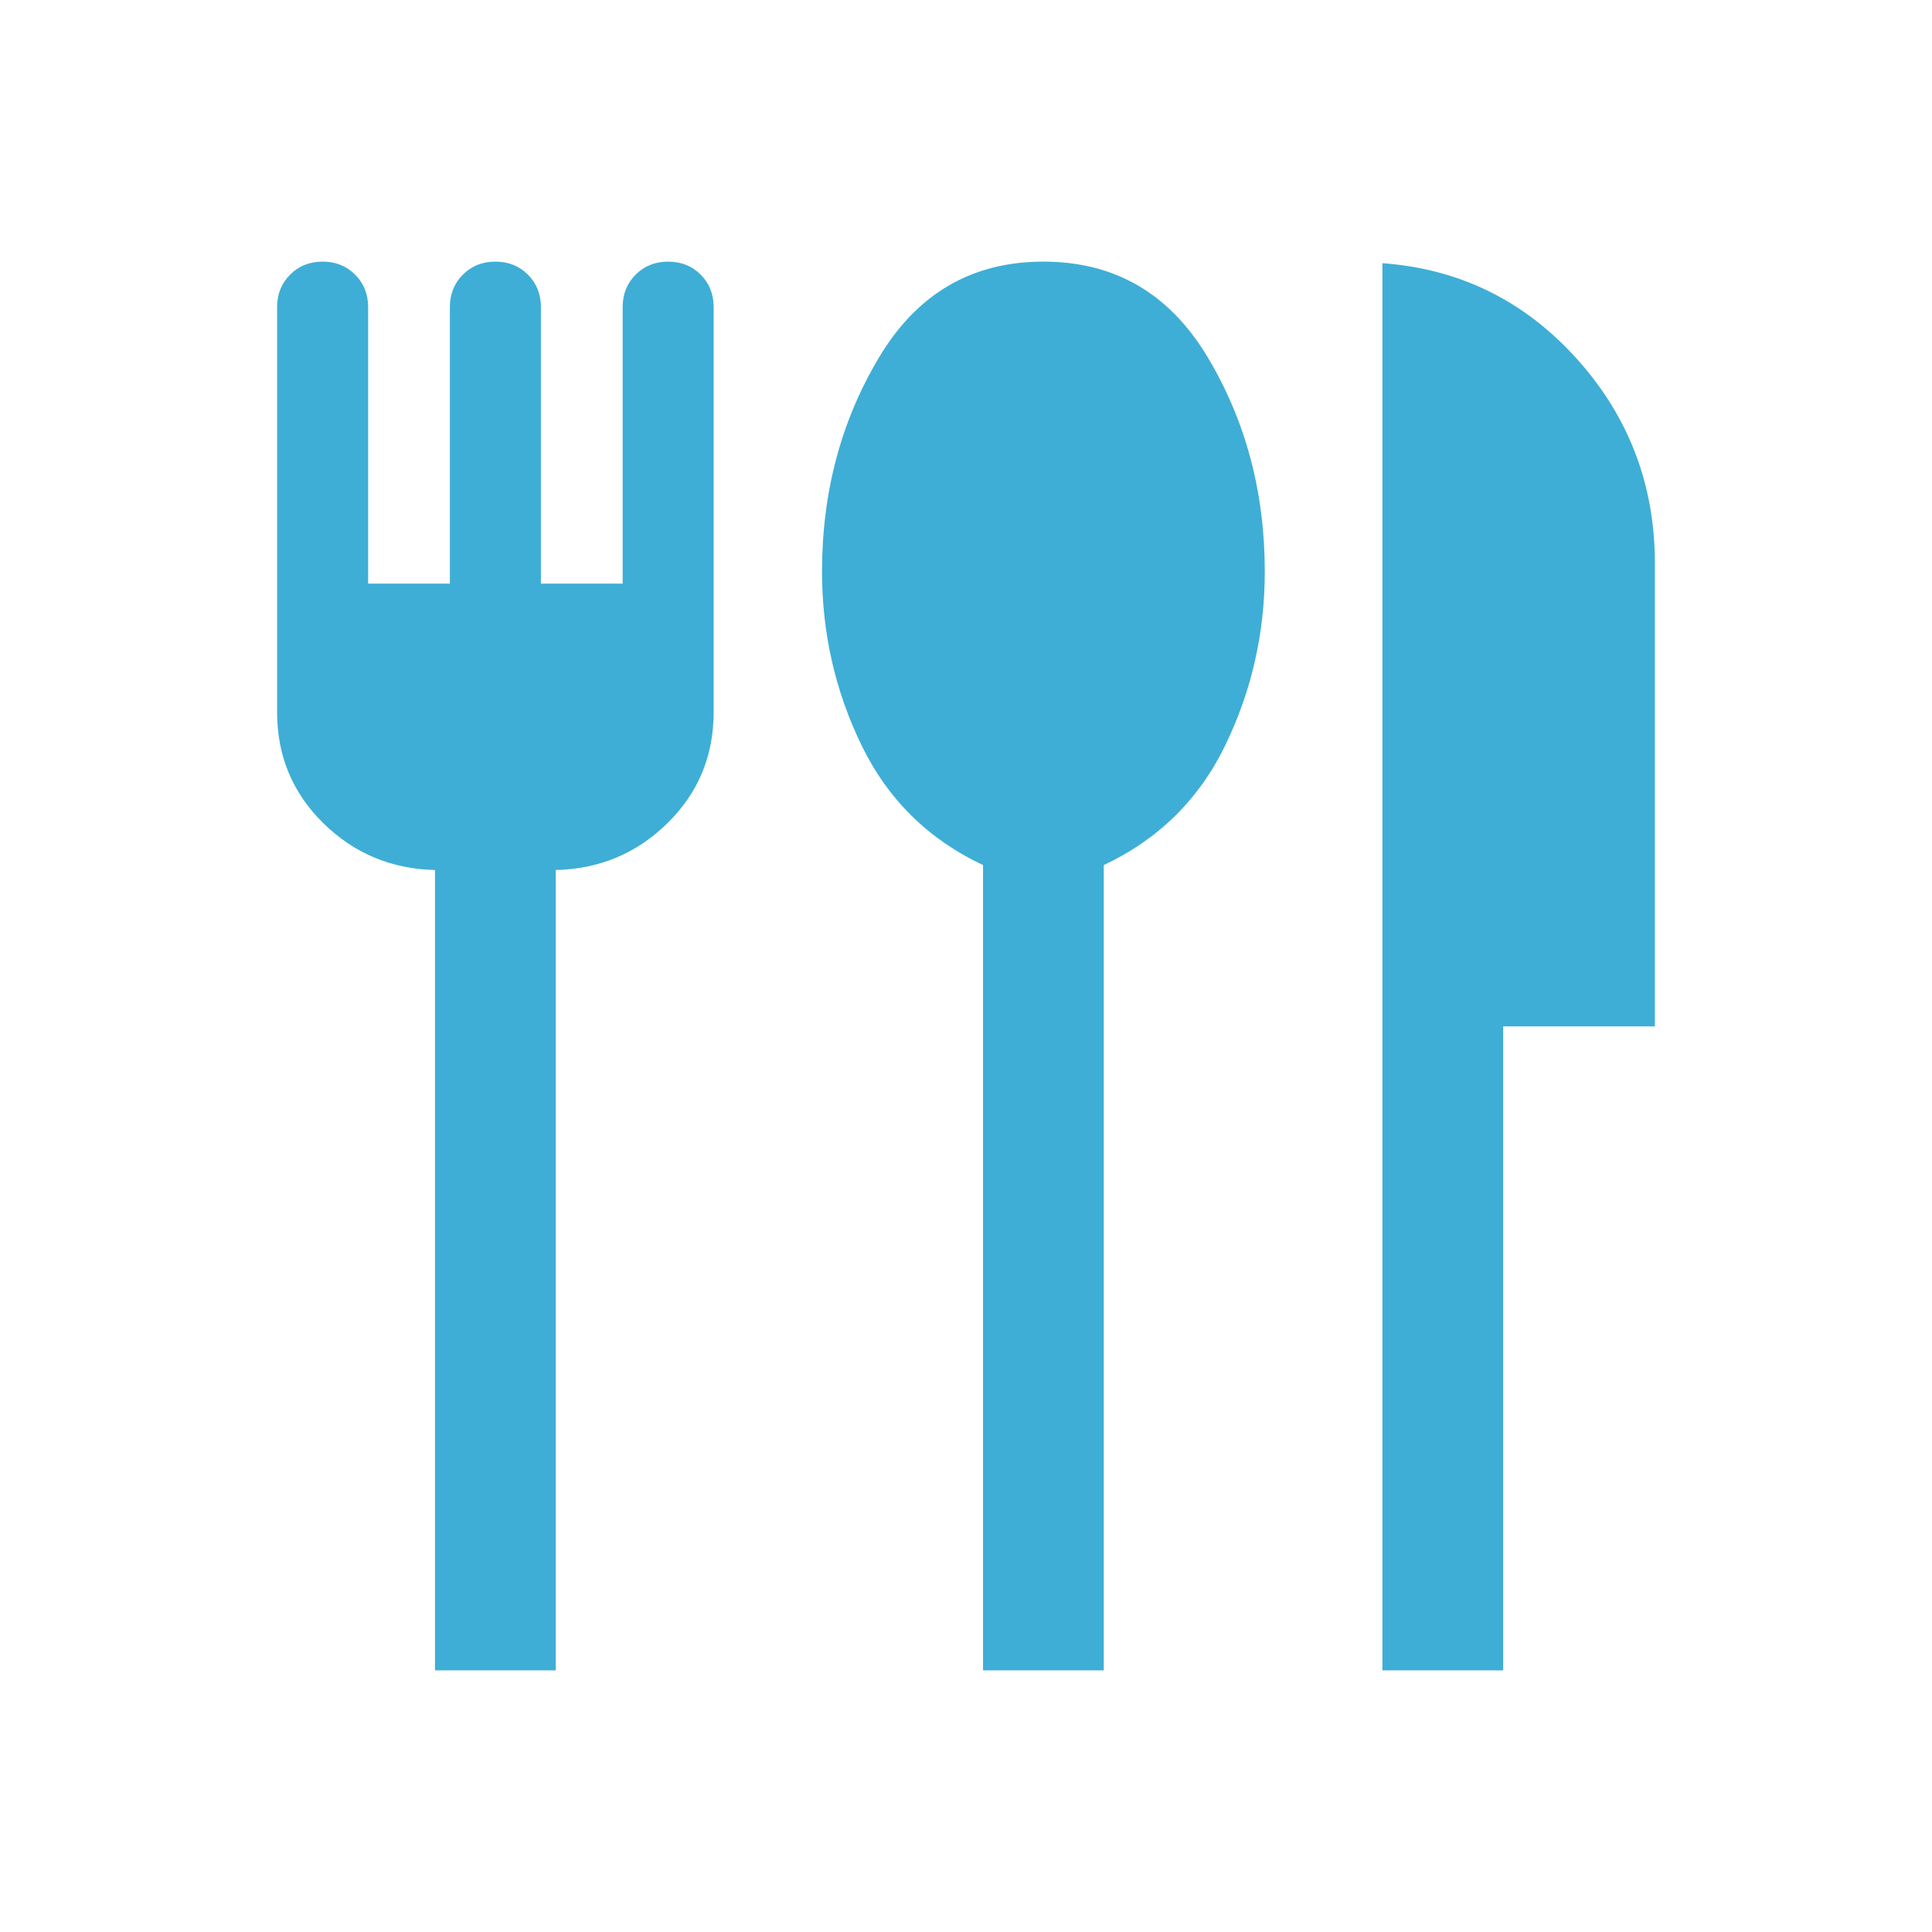 <svg xmlns="http://www.w3.org/2000/svg" height="24px" viewBox="0 -960 960 960" width="24px" fill="#3eaed6"><path d="M216.16-130v-397.69q-32.62-.77-55.54-23.31-22.93-22.54-22.93-55.15v-201.23q0-9.7 6.47-16.16 6.46-6.46 16.15-6.46 9.69 0 16.15 6.46 6.46 6.46 6.46 16.16V-670h40.62v-137.38q0-9.7 6.46-16.16 6.46-6.46 16.15-6.46 9.7 0 16.16 6.46 6.46 6.46 6.46 16.16V-670h40.62v-137.38q0-9.7 6.46-16.16Q322.31-830 332-830q9.69 0 16.15 6.46 6.46 6.46 6.46 16.16v201.23q0 32.61-22.92 55.15t-55.54 23.31V-130h-59.99Zm272.3 0v-400.15q-40.84-19.24-60.42-59.62-19.58-40.38-19.58-86.23 0-59.16 28.43-106.58Q465.31-830 518.46-830q53.15 0 81.58 47.42 28.42 47.42 28.42 106.58 0 45.85-19.58 86.23-19.57 40.38-60.42 59.62V-130h-60Zm198.46 0v-699.23q57.54 4.23 96.46 47.38 38.93 43.16 38.93 101.85v230h-75.39v320h-60Z"/></svg>